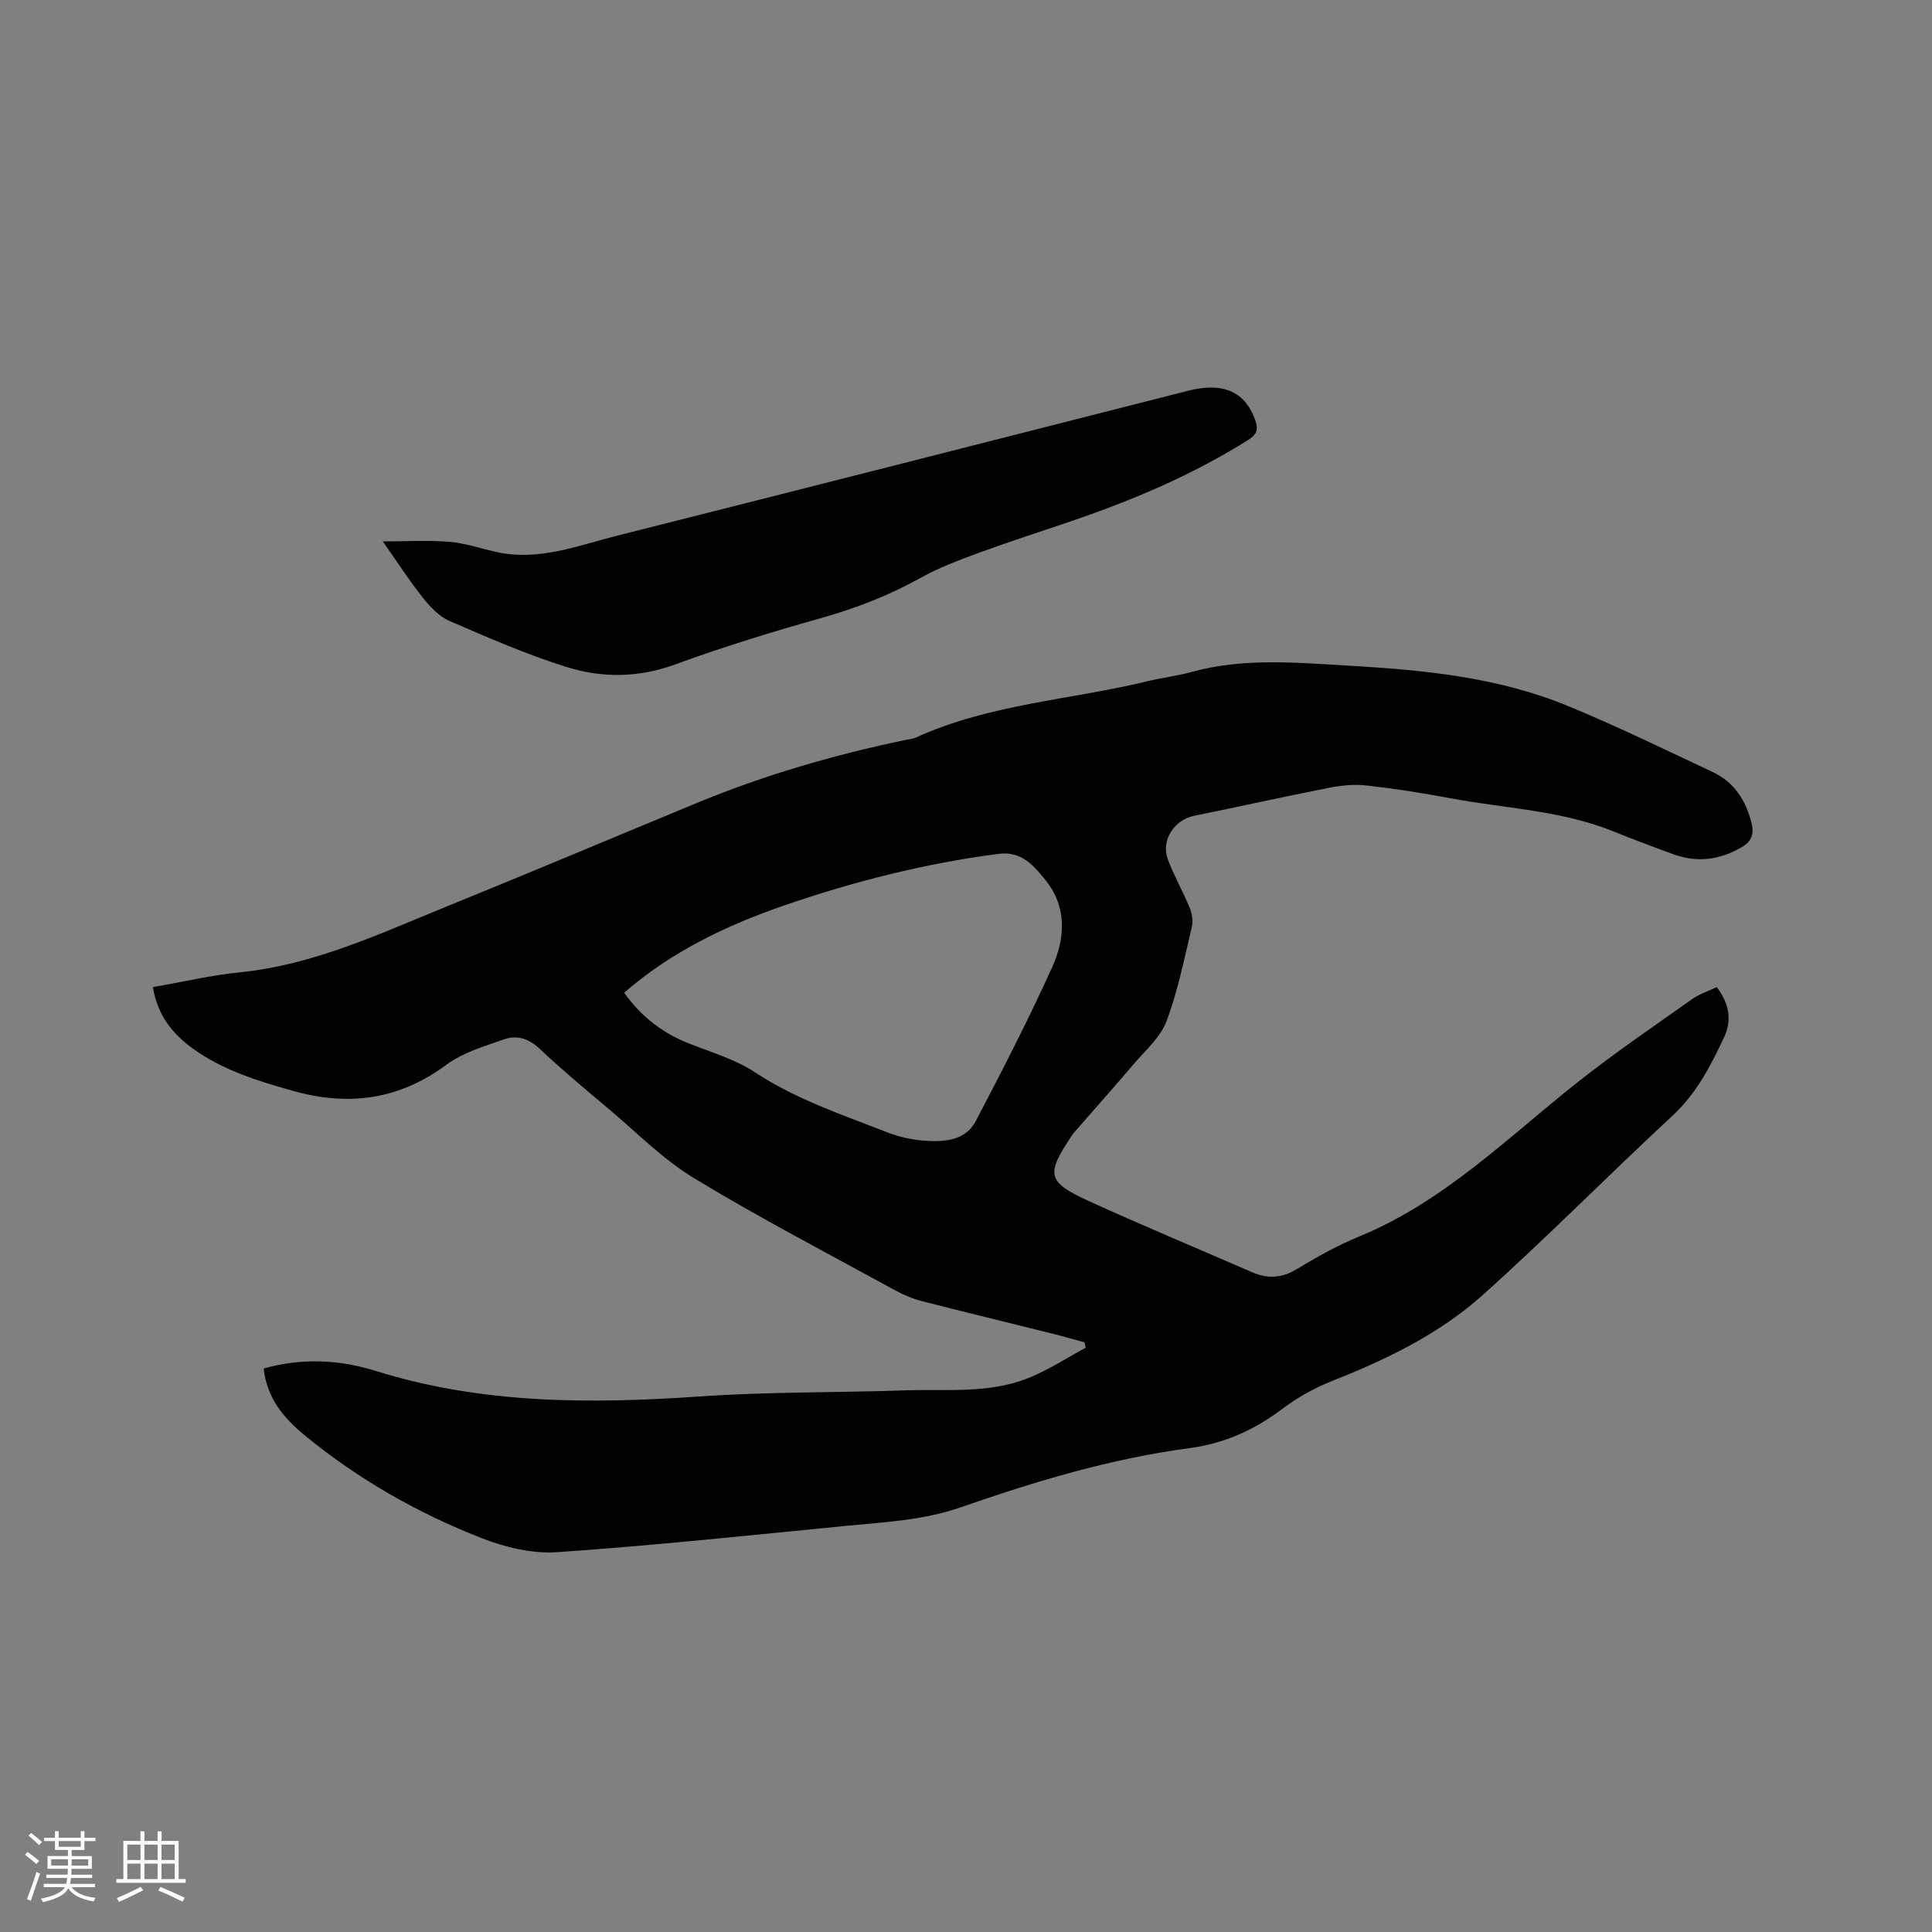 <svg enable-background="new 0 0 400 400" viewBox="0 0 400 400" xmlns="http://www.w3.org/2000/svg"><rect x="0" y="0" width="400" height="400" fill="#808080" stroke="none"/><path d="m54.59 283.33c8.09-2.25 15.76-1.82 23.25.52 21.98 6.86 44.4 6.84 67.06 5.27 14.13-.98 28.34-.78 42.51-1.26 8.54-.29 17.28.73 25.46-2.53 4.15-1.66 7.96-4.17 11.92-6.3-.08-.37-.16-.74-.25-1.11-2.25-.61-4.5-1.27-6.76-1.83-8.94-2.23-17.89-4.39-26.81-6.68-1.92-.49-3.82-1.27-5.56-2.22-13.93-7.64-28.05-14.97-41.62-23.2-6.54-3.96-12.07-9.61-17.98-14.58-4.79-4.02-9.59-8.04-14.15-12.33-2.21-2.08-4.65-2.81-7.22-1.92-4.14 1.44-8.6 2.75-12.04 5.3-9.76 7.23-20.18 8.61-31.6 5.43-7.27-2.03-14.45-4.23-20.69-8.66-4.35-3.09-7.52-7.03-8.46-12.86 6.18-1.07 12.06-2.46 18.01-3.06 15.25-1.53 28.89-7.97 42.79-13.62 17.35-7.05 34.62-14.33 51.93-21.49 14.04-5.8 28.56-9.99 43.42-13.07.62-.13 1.28-.18 1.85-.44 15.26-6.96 32.02-7.78 48.02-11.67 2.98-.73 6.06-1.07 9.02-1.89 10.86-3.01 21.87-1.92 32.85-1.29 15.38.89 30.71 2.39 45.1 8.33 10.17 4.2 20.08 9.02 30.03 13.71 4.4 2.08 6.82 5.87 7.97 10.54.55 2.22.07 3.76-2.07 5-4.51 2.61-9.13 3.24-14.03 1.47-4.18-1.52-8.35-3.07-12.46-4.74-10.85-4.41-22.53-4.76-33.84-6.89-5.72-1.08-11.49-1.98-17.27-2.63-2.54-.29-5.22-.04-7.74.46-9.34 1.83-18.62 3.92-27.95 5.8-4.14.83-6.97 5.05-5.49 9.03 1.28 3.43 3.13 6.64 4.52 10.03.49 1.19.74 2.72.45 3.94-1.58 6.58-2.88 13.28-5.26 19.57-1.29 3.4-4.47 6.11-6.93 9.02-4.04 4.76-8.2 9.42-12.31 14.13-.14.16-.24.35-.36.52-5.4 8.05-5.14 9.58 3.58 13.56 11.16 5.09 22.5 9.8 33.75 14.71 3.25 1.41 6.17 1.24 9.31-.67 4.15-2.53 8.46-4.92 12.94-6.76 17.32-7.13 30.39-20.17 44.69-31.55 7.78-6.19 16.03-11.79 24.14-17.55 1.51-1.07 3.36-1.66 5.12-2.5 2.58 3.4 3.19 6.79 1.53 10.36-2.77 5.94-5.72 11.67-10.72 16.3-13.21 12.24-25.87 25.09-39.28 37.11-8.97 8.03-19.81 13.29-31.03 17.72-3.69 1.45-7.29 3.46-10.45 5.84-5.79 4.37-11.99 7.16-19.27 8.13-16.22 2.16-31.86 6.86-47.26 12.23-7.75 2.7-15.76 3.07-23.75 3.85-19.93 1.95-39.85 4.08-59.82 5.45-5.16.36-10.81-1-15.7-2.92-13.25-5.19-25.56-12.2-36.62-21.29-4.37-3.6-7.8-7.69-8.47-13.82zm74.63-77.8c3.64 5.09 8.08 8.41 13.47 10.53 4.61 1.82 9.54 3.26 13.61 5.94 8.52 5.62 18.04 8.78 27.38 12.43 2.53.99 5.32 1.59 8.02 1.76 3.97.26 8.24-.11 10.32-4.08 5.5-10.49 10.92-21.04 15.81-31.83 2.71-5.98 3.13-12.49-1.38-18.07-2.4-2.97-4.95-6.04-9.69-5.43-15.18 1.96-29.93 5.7-44.38 10.67-11.98 4.15-23.32 9.53-33.16 18.08z" fill="#010103"/><path d="m79.25 112.09c5.05 0 9.45-.27 13.79.09 3.24.27 6.4 1.35 9.6 2.08 8.83 2 16.98-1.3 25.23-3.38 39.41-9.92 78.77-19.98 118.16-29.99 7.29-1.85 11.82.26 13.88 6.17.71 2.02.18 2.98-1.56 4.07-11.46 7.2-23.8 12.42-36.56 16.77-6.41 2.18-12.86 4.26-19.22 6.59-4.06 1.49-8.15 3.03-11.91 5.12-6.52 3.63-13.33 6.28-20.51 8.31-10.17 2.87-20.31 5.96-30.23 9.6-7.67 2.82-15.29 2.9-22.74.54-8.24-2.6-16.22-6.07-24.16-9.52-2.17-.94-4.03-2.98-5.56-4.9-2.75-3.46-5.16-7.21-8.21-11.55z" fill="#010103"/><g fill="#fcfbfa"><path d="m5.17 384 .55-.58c.85.61 1.65 1.24 2.4 1.87l-.59.64c-.83-.73-1.62-1.38-2.36-1.93m1.22 9.53-.82-.34c.71-1.76 1.37-3.64 1.98-5.63.24.13.5.25.76.36-.6 1.67-1.24 3.54-1.92 5.61m-.5-13.5.57-.54c.56.44 1.31 1.06 2.26 1.87l-.64.64c-.68-.66-1.41-1.32-2.19-1.97m3.25.46h2.24v-1.36h.77v1.36h4.57v-1.36h.76v1.36h2.28v.69h-2.28v1.84h-2.64v1.26h4.18v2.64h-4.21c0 .45-.02.86-.05 1.21h4.32v.69h-4.38c-.04.34-.1.75-.19 1.22h5.15v.69h-4.82c.87 1.19 2.51 1.92 4.93 2.19-.17.31-.3.57-.37.76-2.77-.49-4.52-1.41-5.26-2.76-.56 1.26-2.3 2.23-5.24 2.9-.12-.24-.26-.48-.43-.72 2.73-.55 4.38-1.34 4.96-2.38h-4.38v-.69h4.65c.1-.38.17-.79.21-1.22h-4.32v-.69h4.4c.03-.34.05-.75.05-1.21h-4.2v-2.64h4.23v-1.26h-2.69v-1.84h-2.24zm1.46 4.46v1.29h3.45c.01-.4.02-.57.01-.53v-.32-.45h-3.46zm1.55-2.59h4.57v-1.19h-4.57zm6.11 2.59h-3.42v.77c-.01.19-.01.37-.02.53h3.44z"/><path d="m32.63 379.16h.82v1.98h3.54v7.89h1.46v.78h-14.37v-.78h1.46v-7.89h3.54v-1.98h.82v1.98h2.73zm-3.49 11.48.5.73c-1.61.82-3.28 1.63-5 2.41-.13-.27-.28-.55-.44-.82 1.75-.72 3.4-1.49 4.94-2.32m-2.78-5.55h2.73v-3.18h-2.73zm0 3.95h2.73v-3.2h-2.73zm3.54-3.95h2.73v-3.18h-2.73zm0 3.95h2.73v-3.2h-2.73zm7.89 4.68c-1.84-.92-3.51-1.7-5.02-2.32l.45-.73c1.89.8 3.57 1.55 5.04 2.23zm-1.62-11.81h-2.73v3.18h2.73zm-2.73 7.13h2.73v-3.2h-2.73z"/></g></svg>